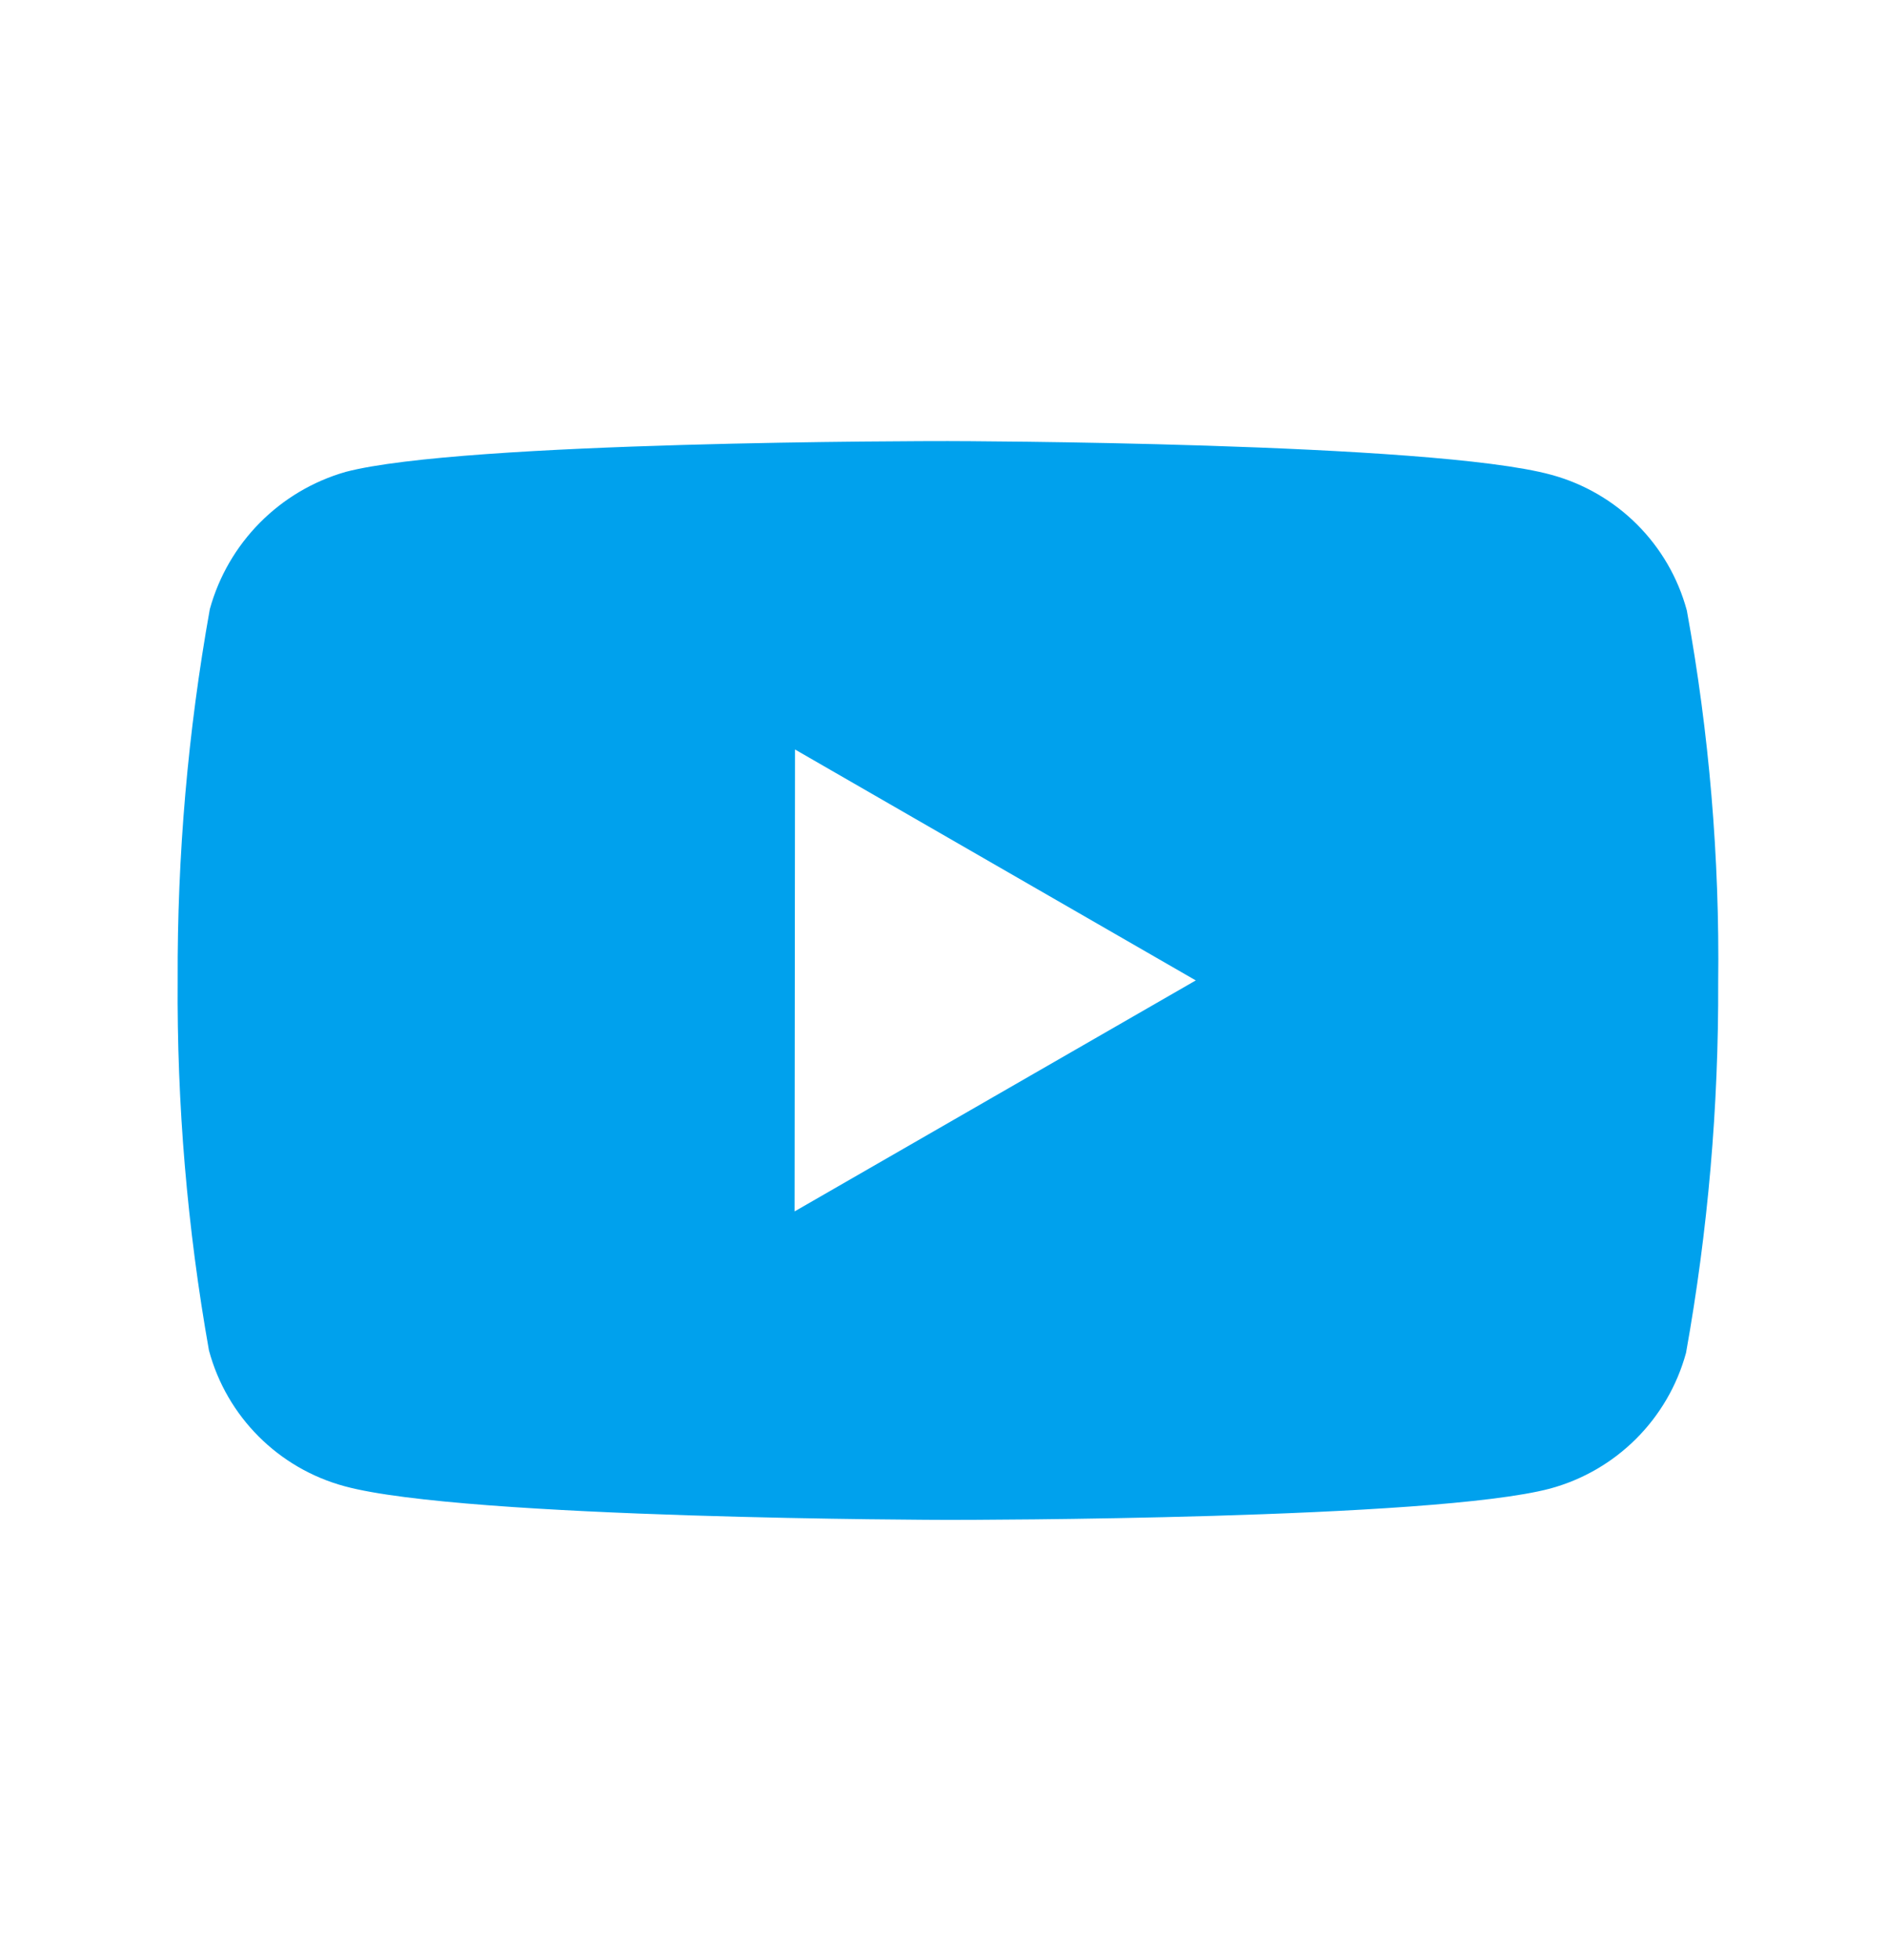 <svg width="26" height="27" viewBox="0 0 26 27" fill="none" xmlns="http://www.w3.org/2000/svg">
<path d="M13.075 20.936H13.054C12.988 20.936 6.409 20.924 4.75 20.473C3.837 20.227 3.124 19.514 2.879 18.601C2.58 16.917 2.436 15.21 2.448 13.5C2.441 11.787 2.589 10.077 2.891 8.391C3.143 7.478 3.852 6.761 4.763 6.5C6.378 6.076 12.775 6.076 13.046 6.076H13.069C13.135 6.076 19.731 6.089 21.374 6.54C22.284 6.787 22.996 7.498 23.242 8.409C23.55 10.099 23.695 11.815 23.674 13.533C23.681 15.243 23.533 16.951 23.231 18.635C22.982 19.547 22.269 20.258 21.357 20.505C19.745 20.932 13.346 20.936 13.075 20.936ZM10.954 10.324L10.948 16.687L16.476 13.505L10.954 10.324Z" fill="#00A1ED"/>
</svg>
